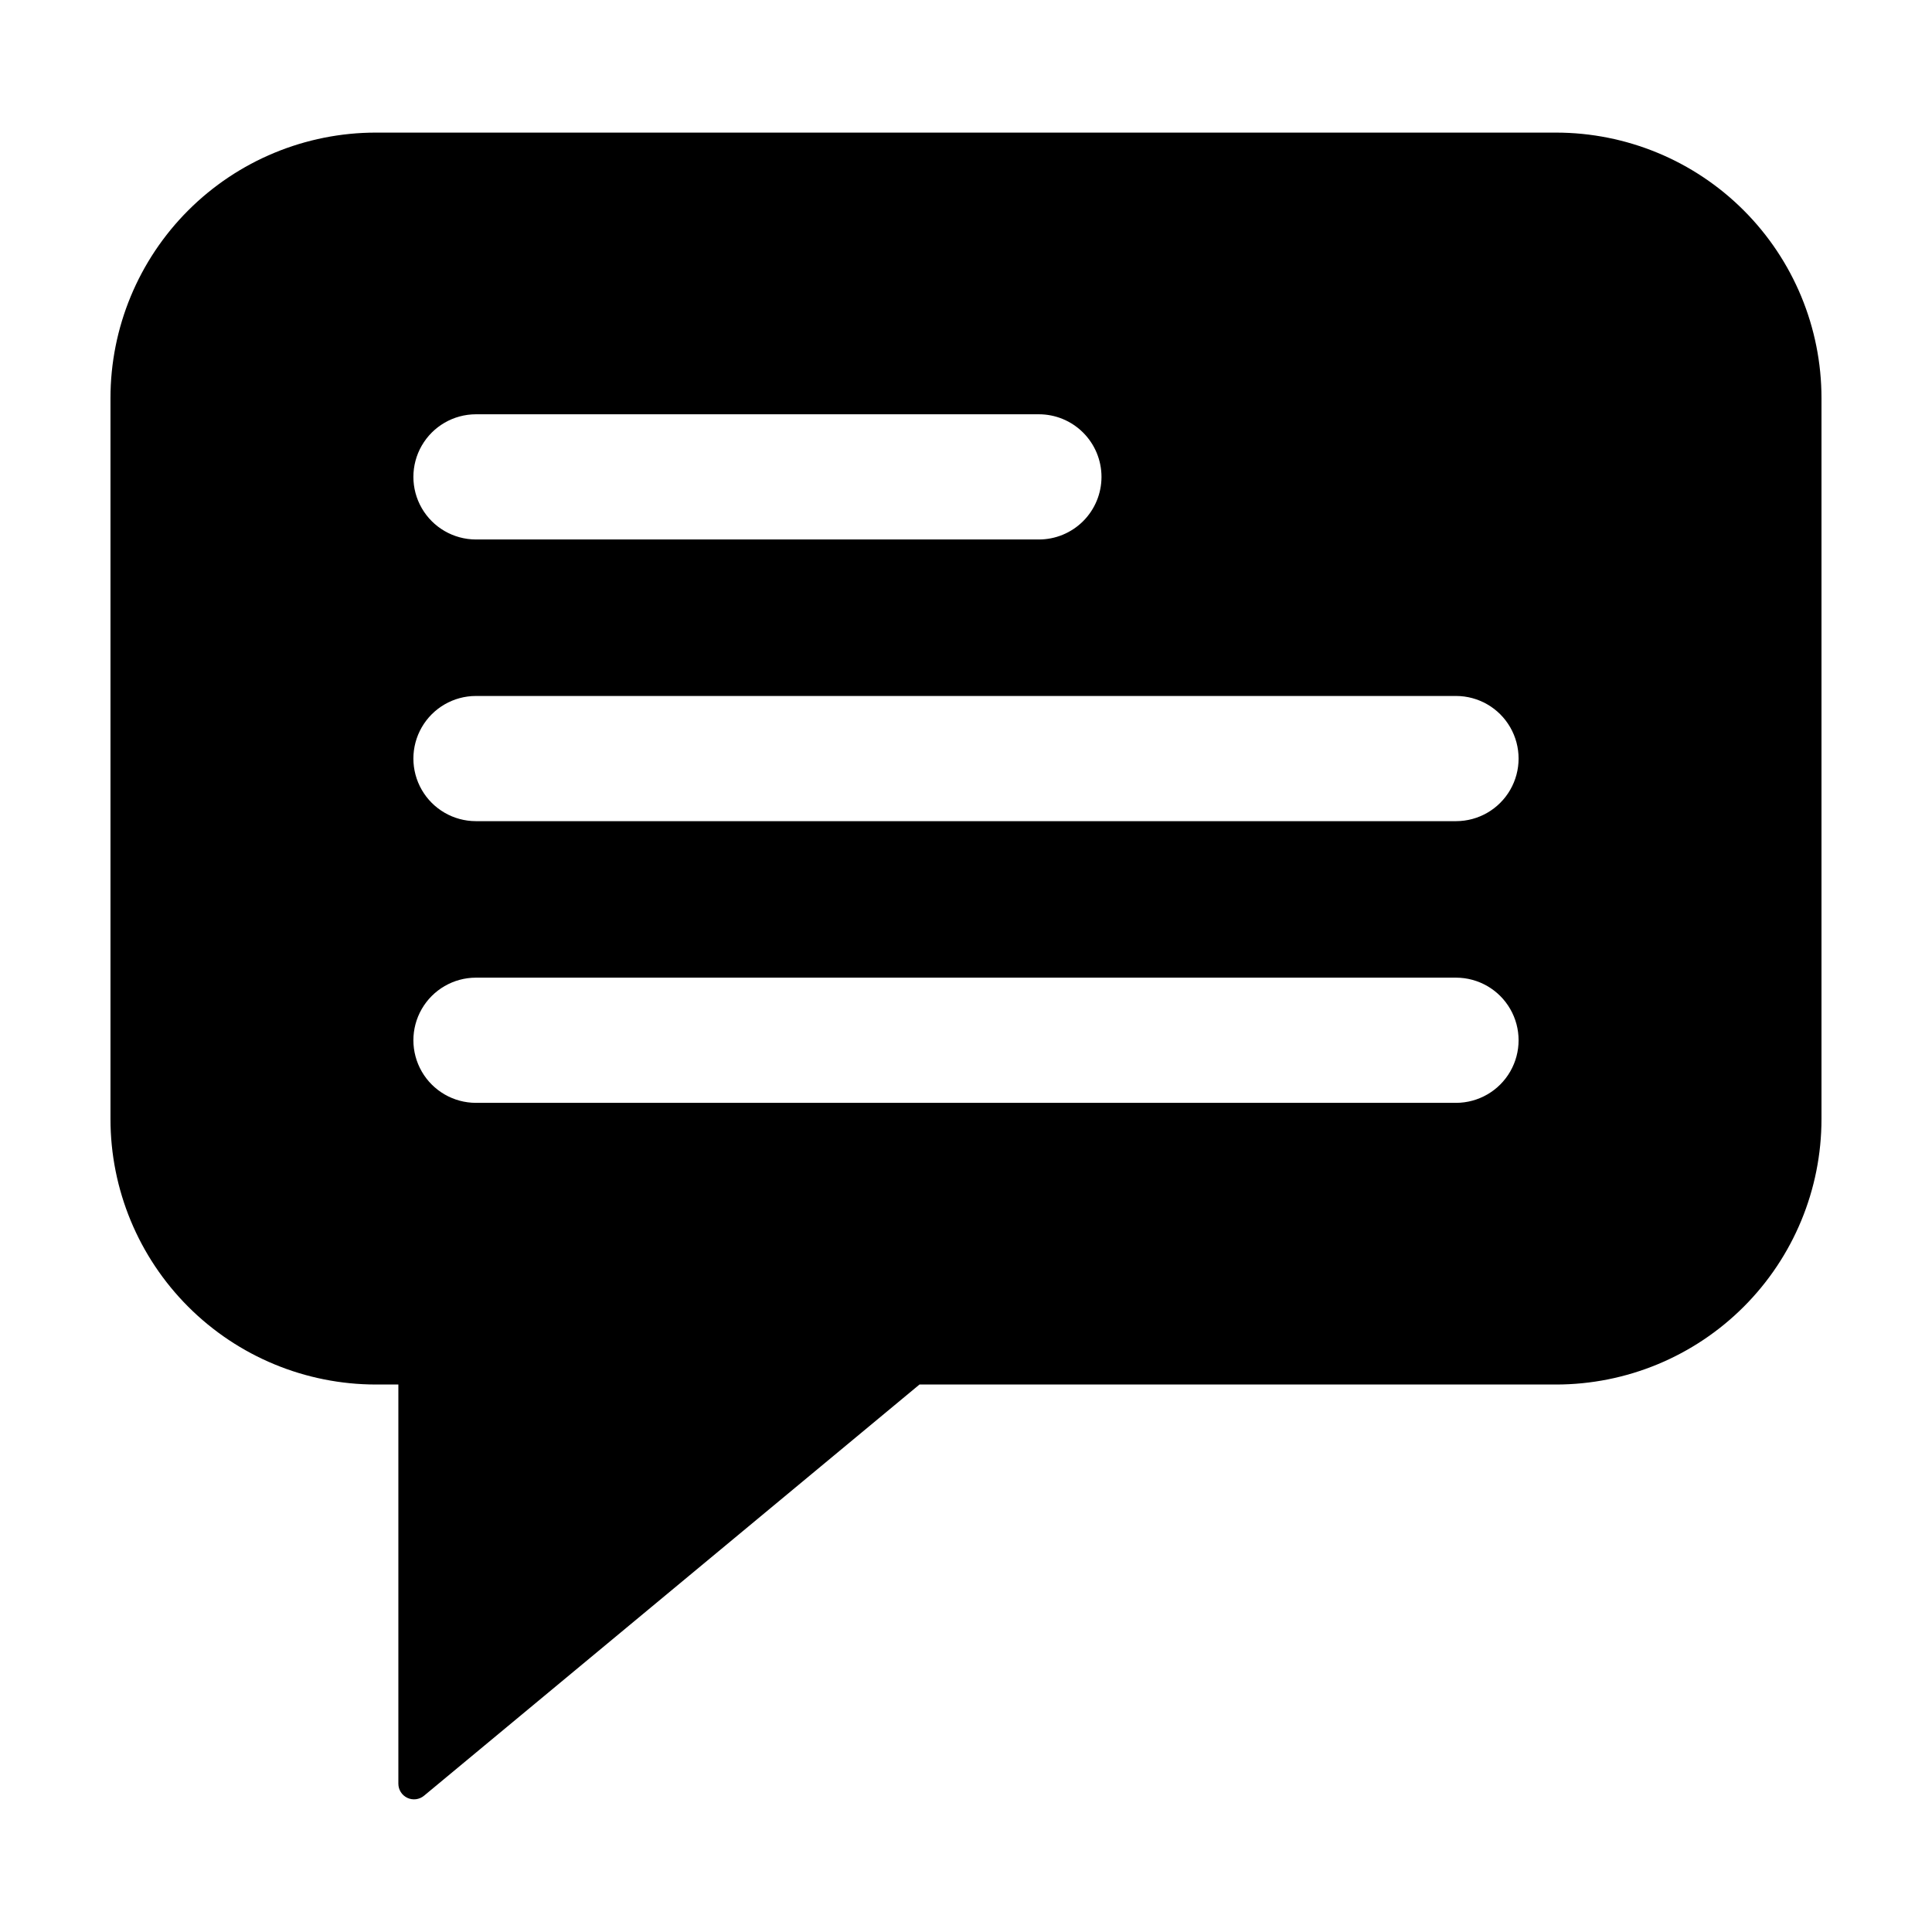 <?xml version="1.0" encoding="UTF-8"?>
<!-- Uploaded to: ICON Repo, www.svgrepo.com, Generator: ICON Repo Mixer Tools -->
<svg fill="#000000" width="800px" height="800px" version="1.1" viewBox="144 144 512 512" xmlns="http://www.w3.org/2000/svg">
 <path d="m556.35 179.14h-312.71c-18.66 0-36.559 7.414-49.754 20.609s-20.609 31.09-20.609 49.754v191.05c0 18.66 7.414 36.555 20.609 49.75 13.195 13.195 31.094 20.609 49.754 20.609h5.93v105.79c0 1.605 0.93 3.07 2.383 3.75 1.453 0.684 3.172 0.465 4.41-0.559l131.31-108.98h168.68c18.66 0 36.555-7.414 49.75-20.609 13.195-13.195 20.609-31.09 20.609-49.75v-191.05c0-18.664-7.414-36.559-20.609-49.754-13.195-13.195-31.09-20.609-49.75-20.609zm-286.24 74.648h149.18c4.402-0.008 8.629 1.738 11.746 4.852 3.117 3.109 4.871 7.336 4.871 11.738 0 4.406-1.754 8.629-4.871 11.742-3.117 3.109-7.344 4.856-11.746 4.848h-149.18c-5.918-0.012-11.383-3.176-14.34-8.305-2.957-5.125-2.957-11.441 0-16.57s8.422-8.293 14.34-8.305zm259.77 182.48h-259.77c-5.918-0.012-11.383-3.176-14.34-8.305s-2.957-11.445 0-16.57c2.957-5.129 8.422-8.293 14.34-8.305h259.77c5.922 0.012 11.387 3.176 14.344 8.305 2.957 5.125 2.957 11.441 0 16.57-2.957 5.129-8.422 8.293-14.344 8.305zm0-74.648-259.77-0.004c-5.918-0.008-11.383-3.172-14.34-8.301s-2.957-11.445 0-16.574c2.957-5.129 8.422-8.293 14.34-8.301h259.77c5.922 0.008 11.387 3.172 14.344 8.301 2.957 5.129 2.957 11.445 0 16.574-2.957 5.129-8.422 8.293-14.344 8.301z"/>
</svg>